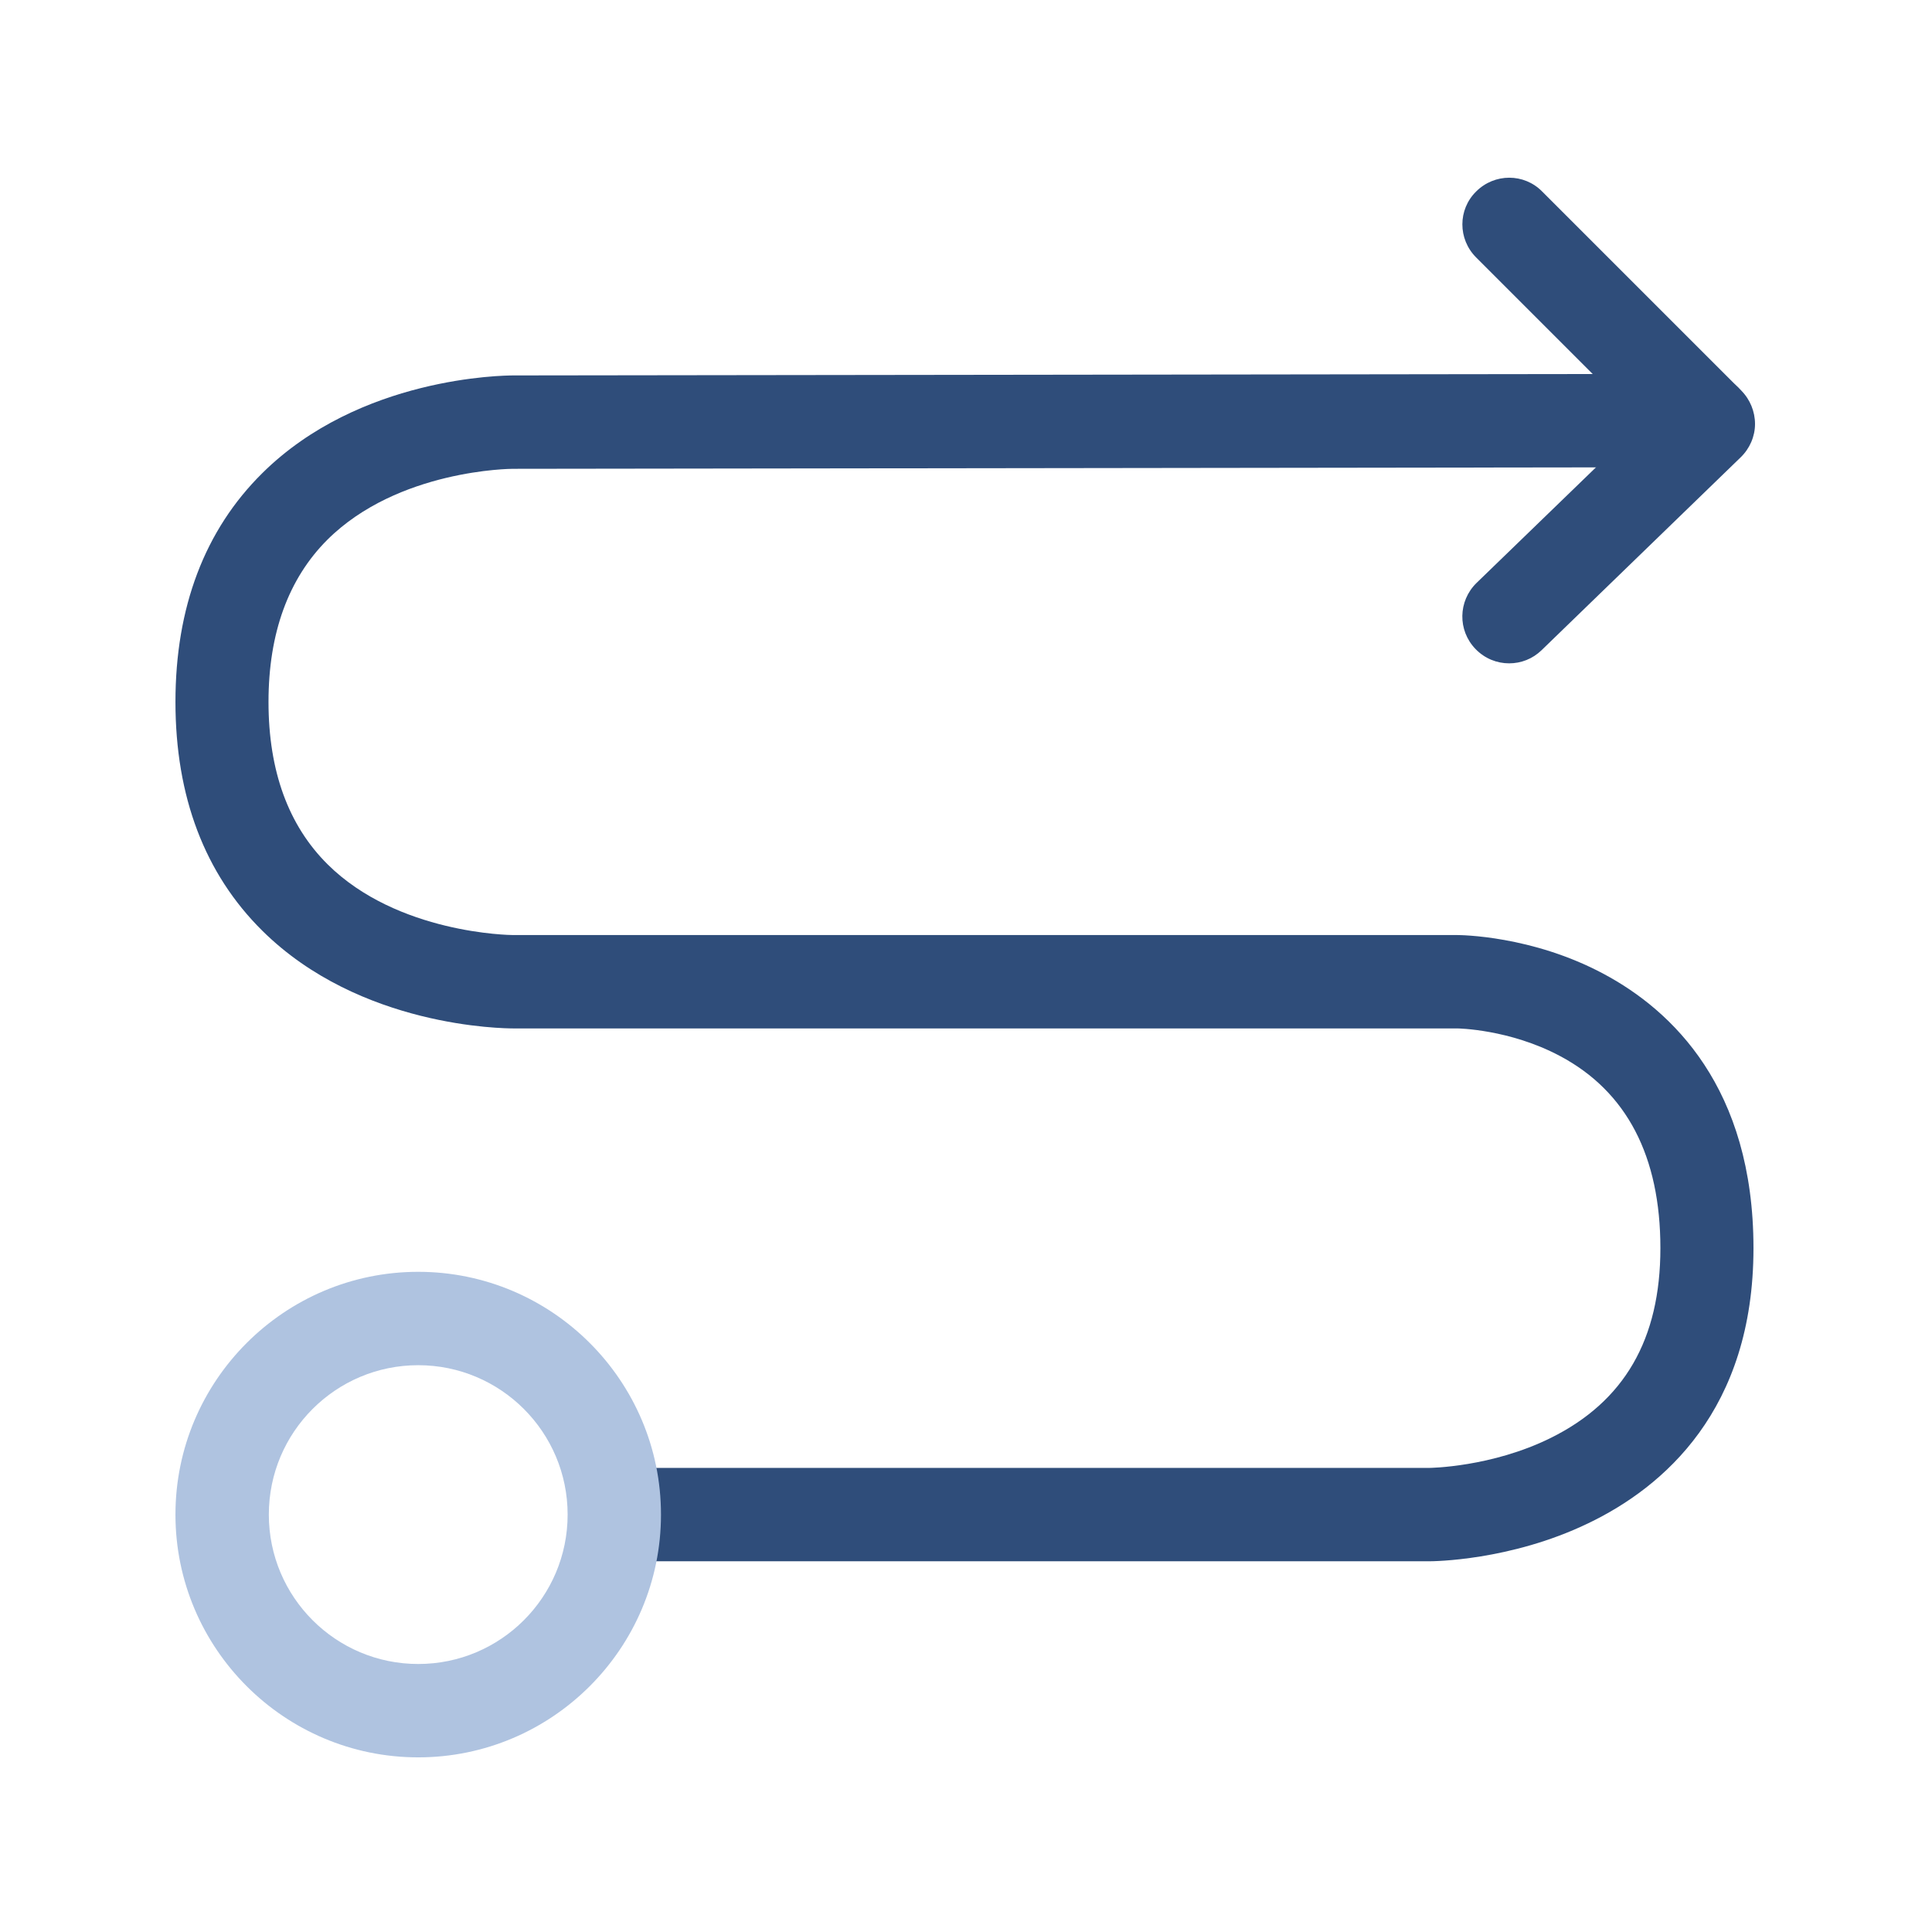 <svg xmlns="http://www.w3.org/2000/svg" xmlns:xlink="http://www.w3.org/1999/xlink" width="500" zoomAndPan="magnify" viewBox="0 0 375 375" height="500" preserveAspectRatio="xMidYMid meet" version="1.2"><defs><clipPath id="13e24d84f5"><path d="M 34 246 L 129 246 L 129 341.102 L 34 341.102 Z M 34 246 "/></clipPath></defs><g id="4cdc5d2d41"><path style=" stroke:none;fill-rule:nonzero;fill:#2f4d7a;fill-opacity:1;" d="M 277.398 303.043 L 121.23 303.043 C 116.215 303.043 112.168 298.996 112.168 293.98 C 112.168 288.965 116.215 284.918 121.23 284.918 L 277.457 284.918 C 277.516 284.918 289.48 284.797 300.957 279.121 C 315.273 272.051 322.281 259.969 322.281 242.266 C 322.281 224.445 315.758 211.879 302.832 204.992 C 292.984 199.738 282.953 199.617 282.832 199.617 L 99.723 199.617 C 97.789 199.617 69.879 199.434 50.91 180.648 C 39.734 169.59 34.055 154.609 34.055 136.242 C 34.055 117.879 39.734 102.895 50.91 91.84 C 69.82 73.113 97.73 72.871 99.723 72.871 L 330.984 72.57 C 335.996 72.57 340.043 76.617 340.043 81.629 C 340.043 86.645 335.996 90.691 330.984 90.691 L 99.664 90.996 C 99.602 90.996 99.602 90.996 99.543 90.996 C 99.238 90.996 77.25 91.117 63.535 104.77 C 55.984 112.32 52.117 122.891 52.117 136.242 C 52.117 149.656 55.984 160.227 63.598 167.777 C 77.188 181.25 99.059 181.492 99.543 181.492 C 99.602 181.492 99.602 181.492 99.664 181.492 L 282.773 181.492 C 283.379 181.492 297.332 181.555 311.289 189.043 C 324.52 196.113 340.348 211.094 340.348 242.266 C 340.348 273.684 322.887 288.664 308.266 295.672 C 293.105 302.98 278.062 303.043 277.398 303.043 Z M 277.398 303.043 "/><g clip-rule="nonzero" clip-path="url(#13e24d84f5)"><path style=" stroke:none;fill-rule:nonzero;fill:#afc3e0;fill-opacity:1;" d="M 81.176 341.102 C 55.199 341.102 34.055 319.957 34.055 293.98 C 34.055 268.004 55.199 246.859 81.176 246.859 C 107.152 246.859 128.297 268.004 128.297 293.98 C 128.297 319.957 107.152 341.102 81.176 341.102 Z M 81.176 264.984 C 65.168 264.984 52.18 277.973 52.18 293.98 C 52.18 309.988 65.168 322.98 81.176 322.98 C 97.188 322.98 110.176 309.988 110.176 293.98 C 110.176 277.973 97.188 264.984 81.176 264.984 Z M 81.176 264.984 "/></g><path style=" stroke:none;fill-rule:nonzero;fill:#2f4d7a;fill-opacity:1;" d="M 292.922 128.754 C 290.566 128.754 288.211 127.848 286.398 125.973 C 282.895 122.348 283.016 116.668 286.578 113.164 L 318.66 82.113 L 286.52 49.973 C 282.953 46.41 282.953 40.672 286.52 37.168 C 290.082 33.602 295.824 33.602 299.328 37.168 L 337.992 75.832 C 339.684 77.523 340.648 79.879 340.648 82.297 C 340.648 84.711 339.621 87.066 337.871 88.758 L 299.207 126.215 C 297.453 127.906 295.219 128.754 292.922 128.754 Z M 292.922 128.754 "/></g></svg>